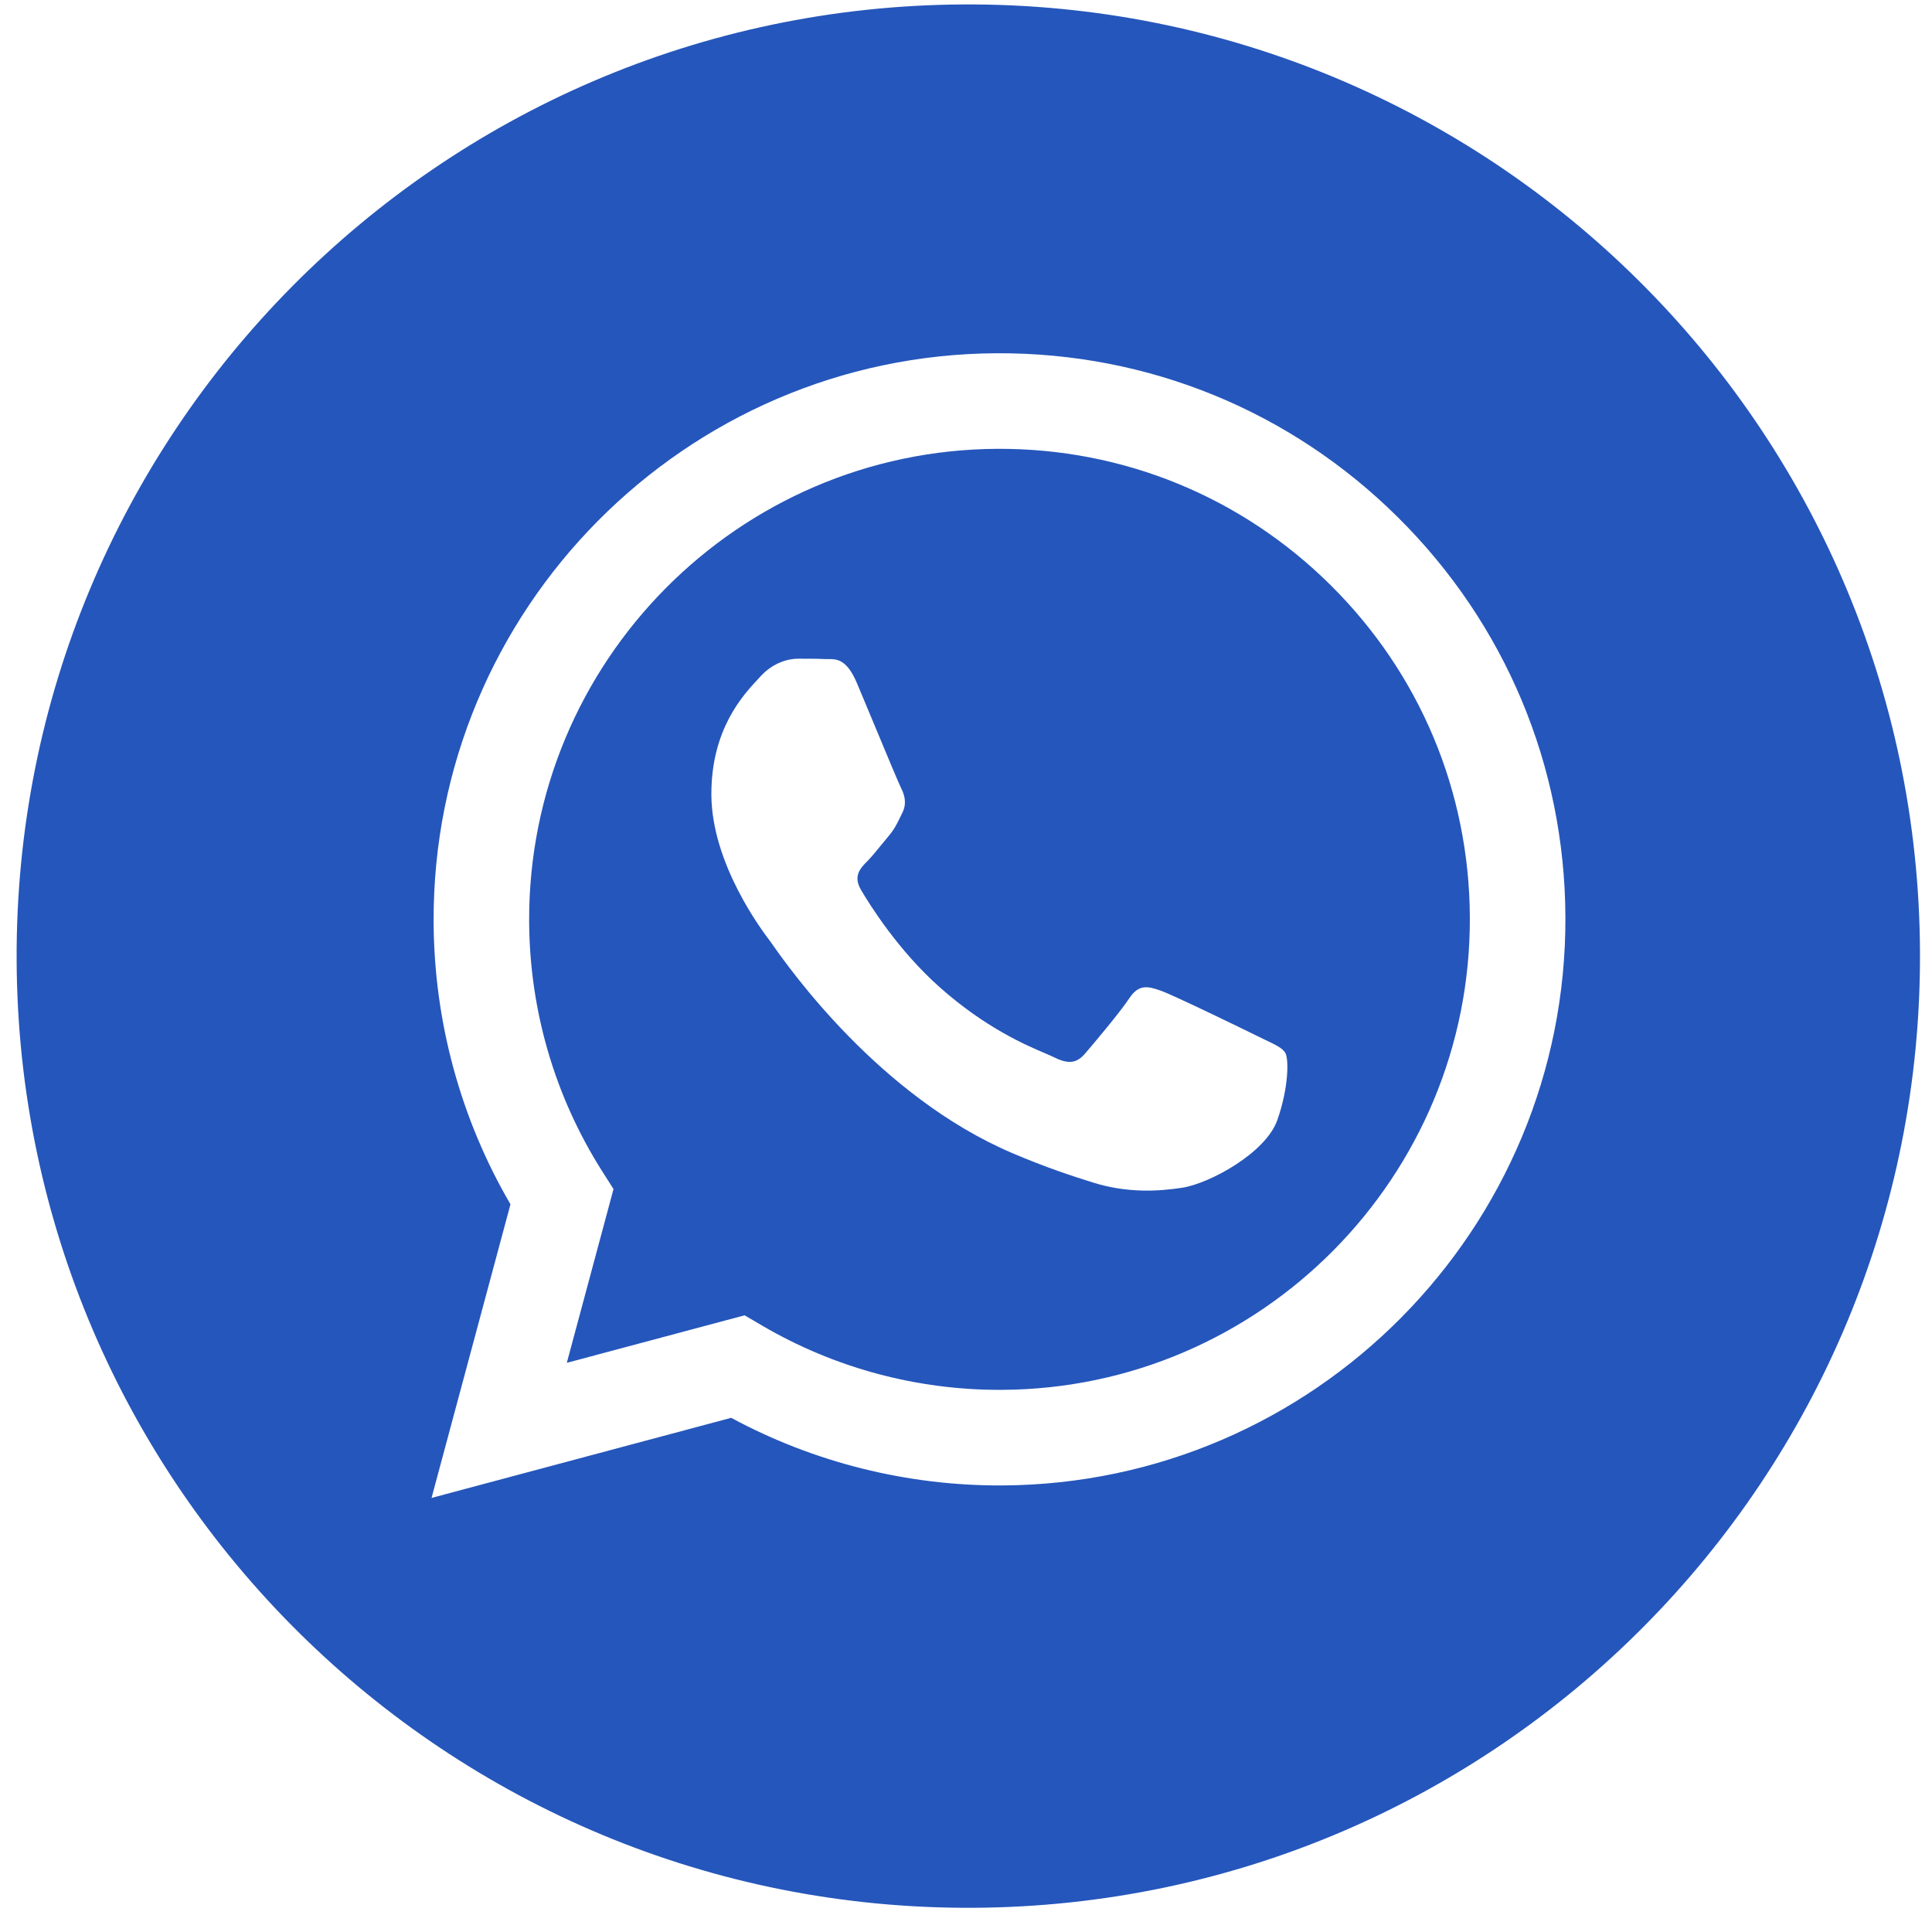 <?xml version="1.0" encoding="UTF-8"?> <svg xmlns="http://www.w3.org/2000/svg" width="87" height="87" viewBox="0 0 87 87" fill="none"> <path fill-rule="evenodd" clip-rule="evenodd" d="M86.459 42.855C86.57 66.523 67.473 85.8 43.804 85.91C20.136 86.021 0.86 66.923 0.749 43.255C0.639 19.587 19.736 0.311 43.404 0.2C67.072 0.09 86.349 19.187 86.459 42.855ZM45.118 66.891L45.128 66.891C59.178 66.82 70.552 55.336 70.492 41.289C70.463 34.48 67.785 28.09 62.951 23.296C58.118 18.502 51.707 15.878 44.89 15.907C30.844 15.973 19.466 27.457 19.526 41.507C19.545 45.998 20.739 50.377 22.987 54.231L19.433 67.453L32.926 63.846C36.657 65.859 40.853 66.909 45.118 66.891Z" fill="#2556BB"></path> <path fill-rule="evenodd" clip-rule="evenodd" d="M34.306 59.685L33.53 59.23L25.524 61.37L27.627 53.544L27.119 52.745C24.983 49.383 23.846 45.491 23.828 41.489C23.779 29.811 33.236 20.266 44.919 20.211C50.576 20.187 55.904 22.368 59.922 26.352C63.94 30.337 66.165 35.648 66.189 41.308C66.239 52.987 56.782 62.533 45.108 62.587L45.1 62.587C41.299 62.604 37.567 61.6 34.306 59.685ZM57.001 46.839C57.446 47.051 57.747 47.195 57.876 47.408C58.036 47.673 58.042 48.948 57.519 50.438C56.995 51.928 54.458 53.297 53.235 53.485C52.139 53.654 50.751 53.729 49.223 53.252C48.297 52.963 47.109 52.576 45.587 51.927C39.606 49.378 35.545 43.611 34.777 42.521C34.724 42.445 34.686 42.392 34.665 42.364L34.66 42.357C34.321 41.909 32.049 38.907 32.034 35.789C32.021 32.856 33.454 31.312 34.114 30.602C34.159 30.553 34.201 30.508 34.238 30.467C34.819 29.827 35.508 29.664 35.932 29.662C36.357 29.66 36.782 29.662 37.153 29.679C37.199 29.681 37.246 29.681 37.295 29.68C37.666 29.676 38.129 29.671 38.59 30.765C38.768 31.186 39.028 31.811 39.302 32.469C39.856 33.8 40.468 35.271 40.576 35.484C40.736 35.802 40.844 36.173 40.634 36.599C40.602 36.663 40.573 36.724 40.545 36.781C40.388 37.107 40.271 37.347 40.002 37.664C39.897 37.789 39.787 37.924 39.678 38.058C39.46 38.326 39.242 38.593 39.052 38.784C38.735 39.103 38.405 39.45 38.779 40.085C39.154 40.721 40.441 42.8 42.342 44.48C44.385 46.285 46.157 47.044 47.056 47.428C47.231 47.504 47.373 47.564 47.477 47.616C48.115 47.932 48.486 47.877 48.856 47.45C49.225 47.023 50.439 45.583 50.86 44.944C51.282 44.305 51.707 44.409 52.291 44.619C52.876 44.829 56.014 46.354 56.652 46.67C56.777 46.732 56.893 46.787 57.001 46.839Z" fill="#2556BB"></path> </svg> 